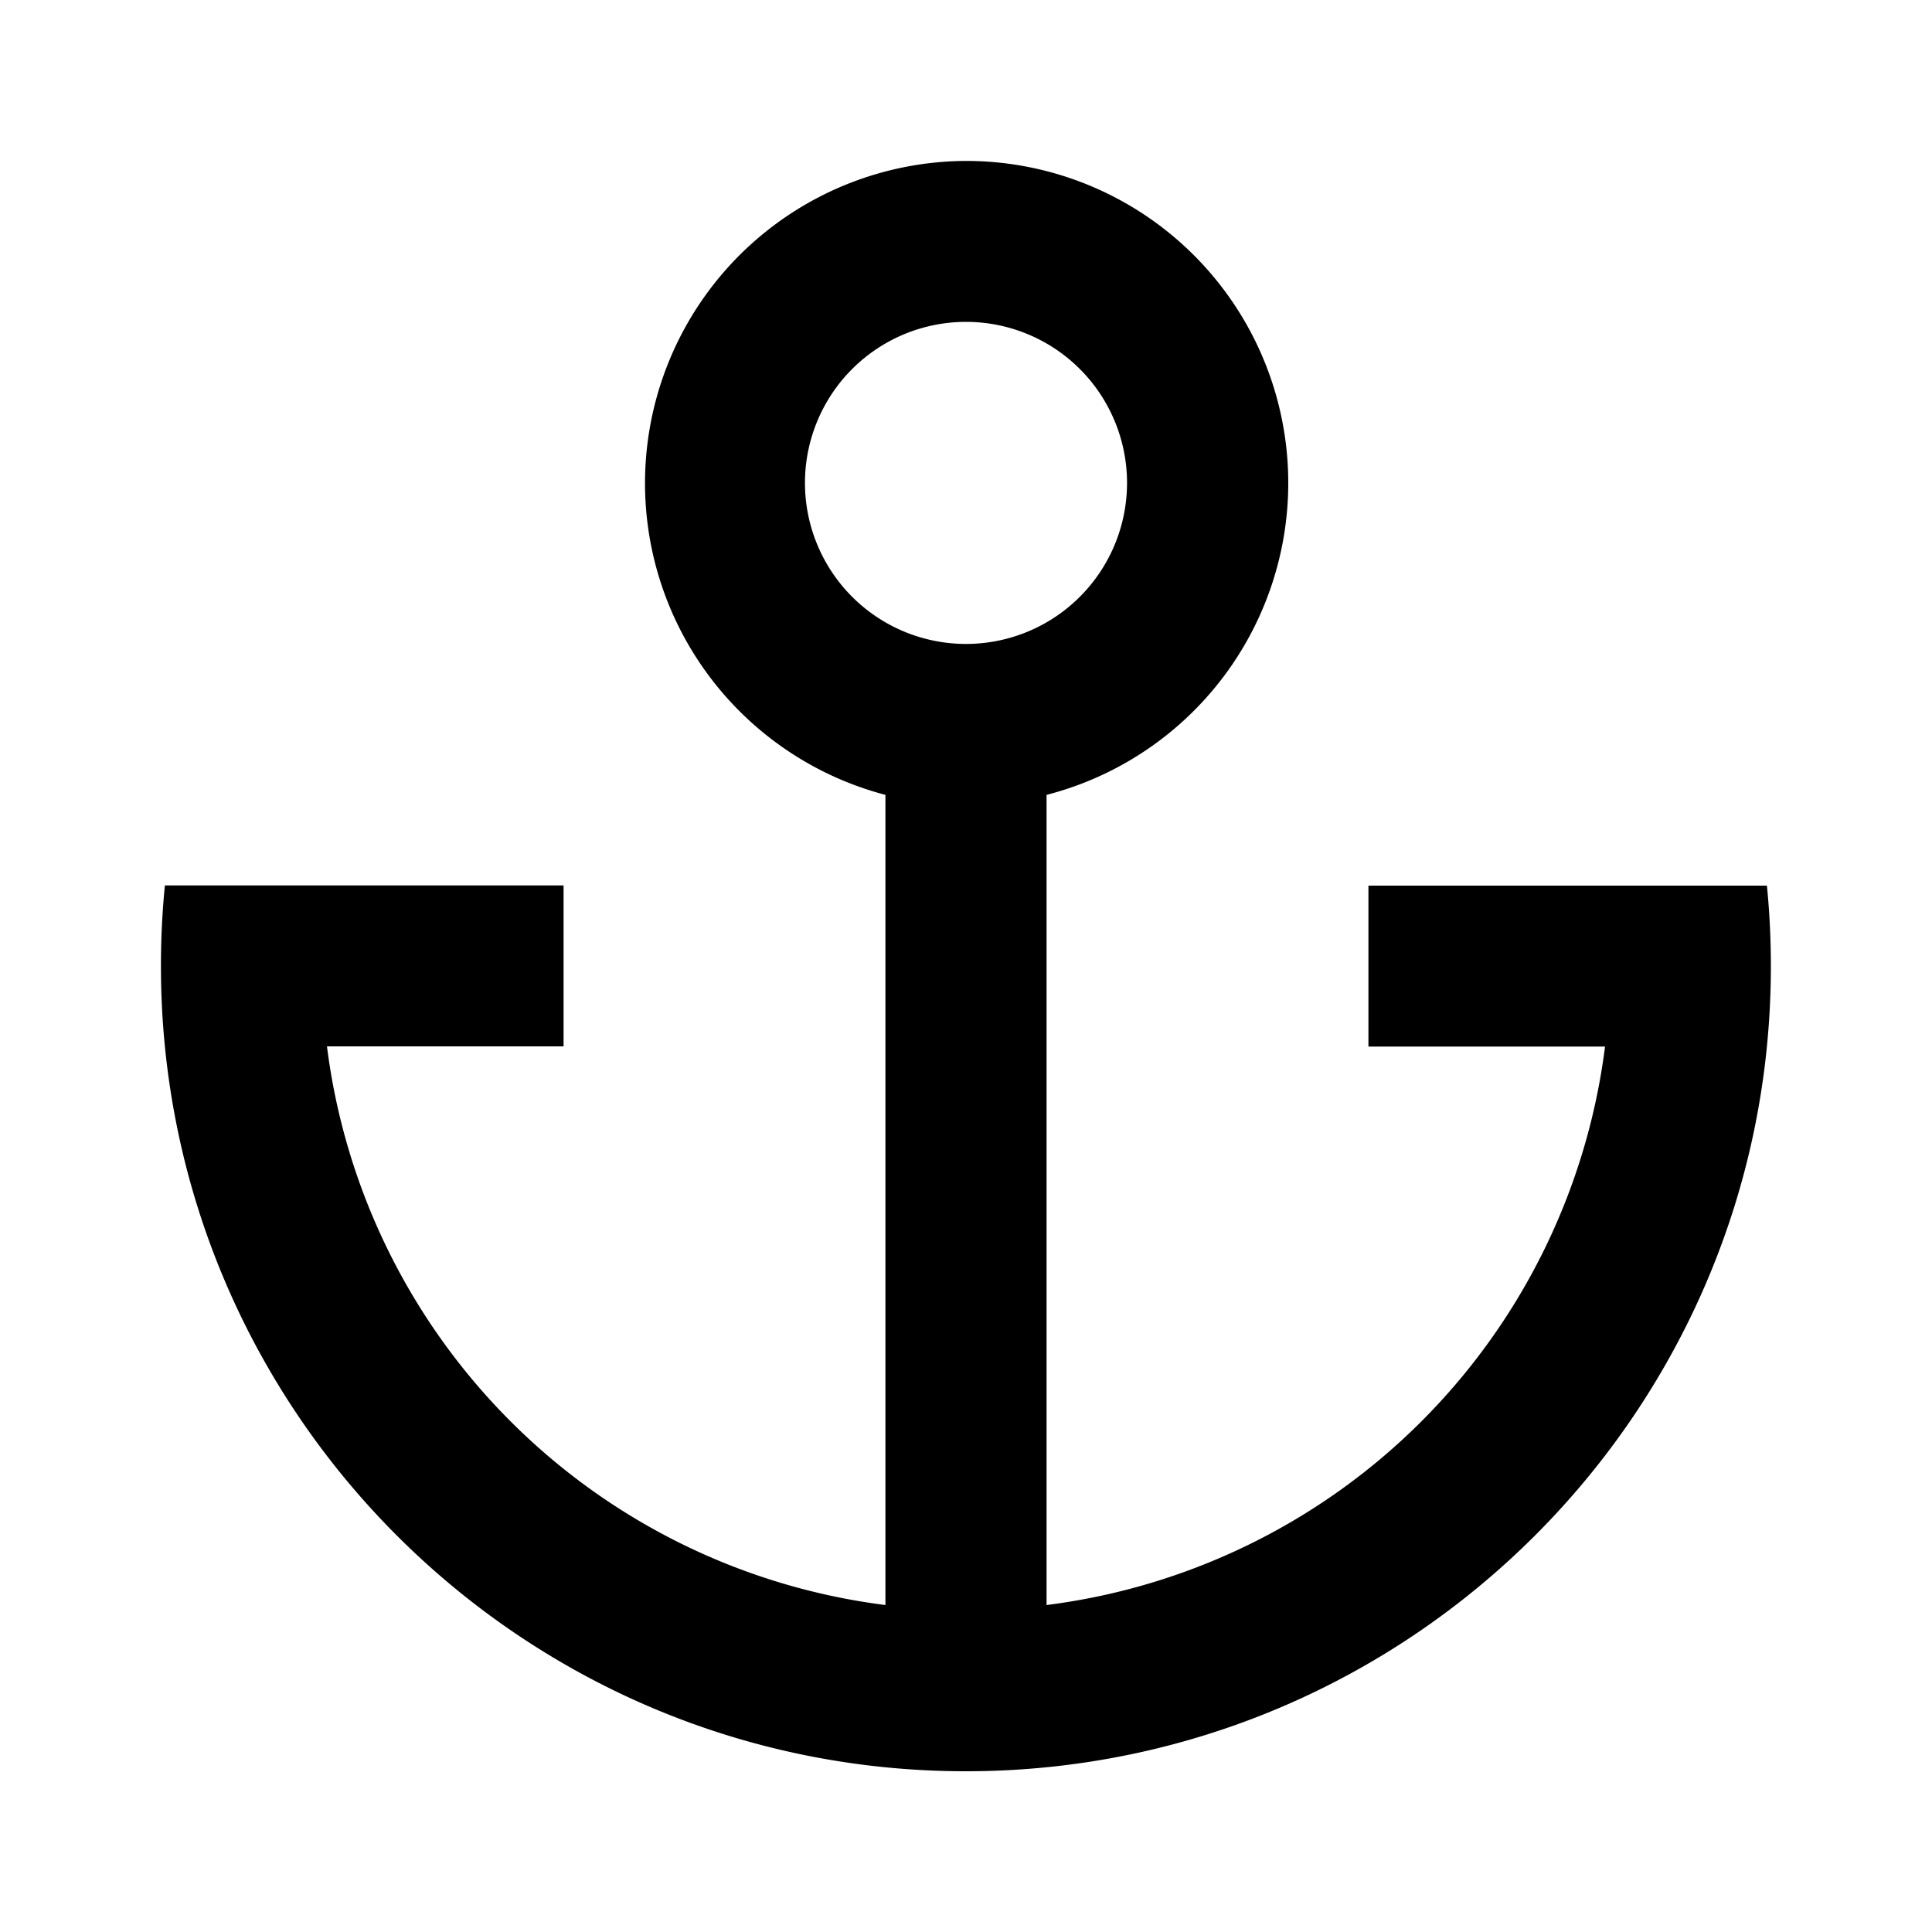 <svg xmlns="http://www.w3.org/2000/svg" viewBox="0 0 1024 1024" version="1.1"><path d="M87.5 469.3H298.7v85.3H173.3A341.5 341.5 0 0 0 469.3 850.7V421.3A170.8 170.8 0 0 1 512 85.3a170.7 170.7 0 0 1 42.7 336v429.4A341.5 341.5 0 0 0 850.7 554.7H725.3v-85.3h211.2c1.4 14 2.1 28.3 2.1 42.7 0 235.6-191 426.7-426.7 426.7S85.3 747.6 85.3 512c0-14.4 0.7-28.6 2.1-42.7zM512 341.3a85.3 85.3 0 1 0 0-170.7 85.3 85.3 0 0 0 0 170.7z" p-id="3548"></path></svg>